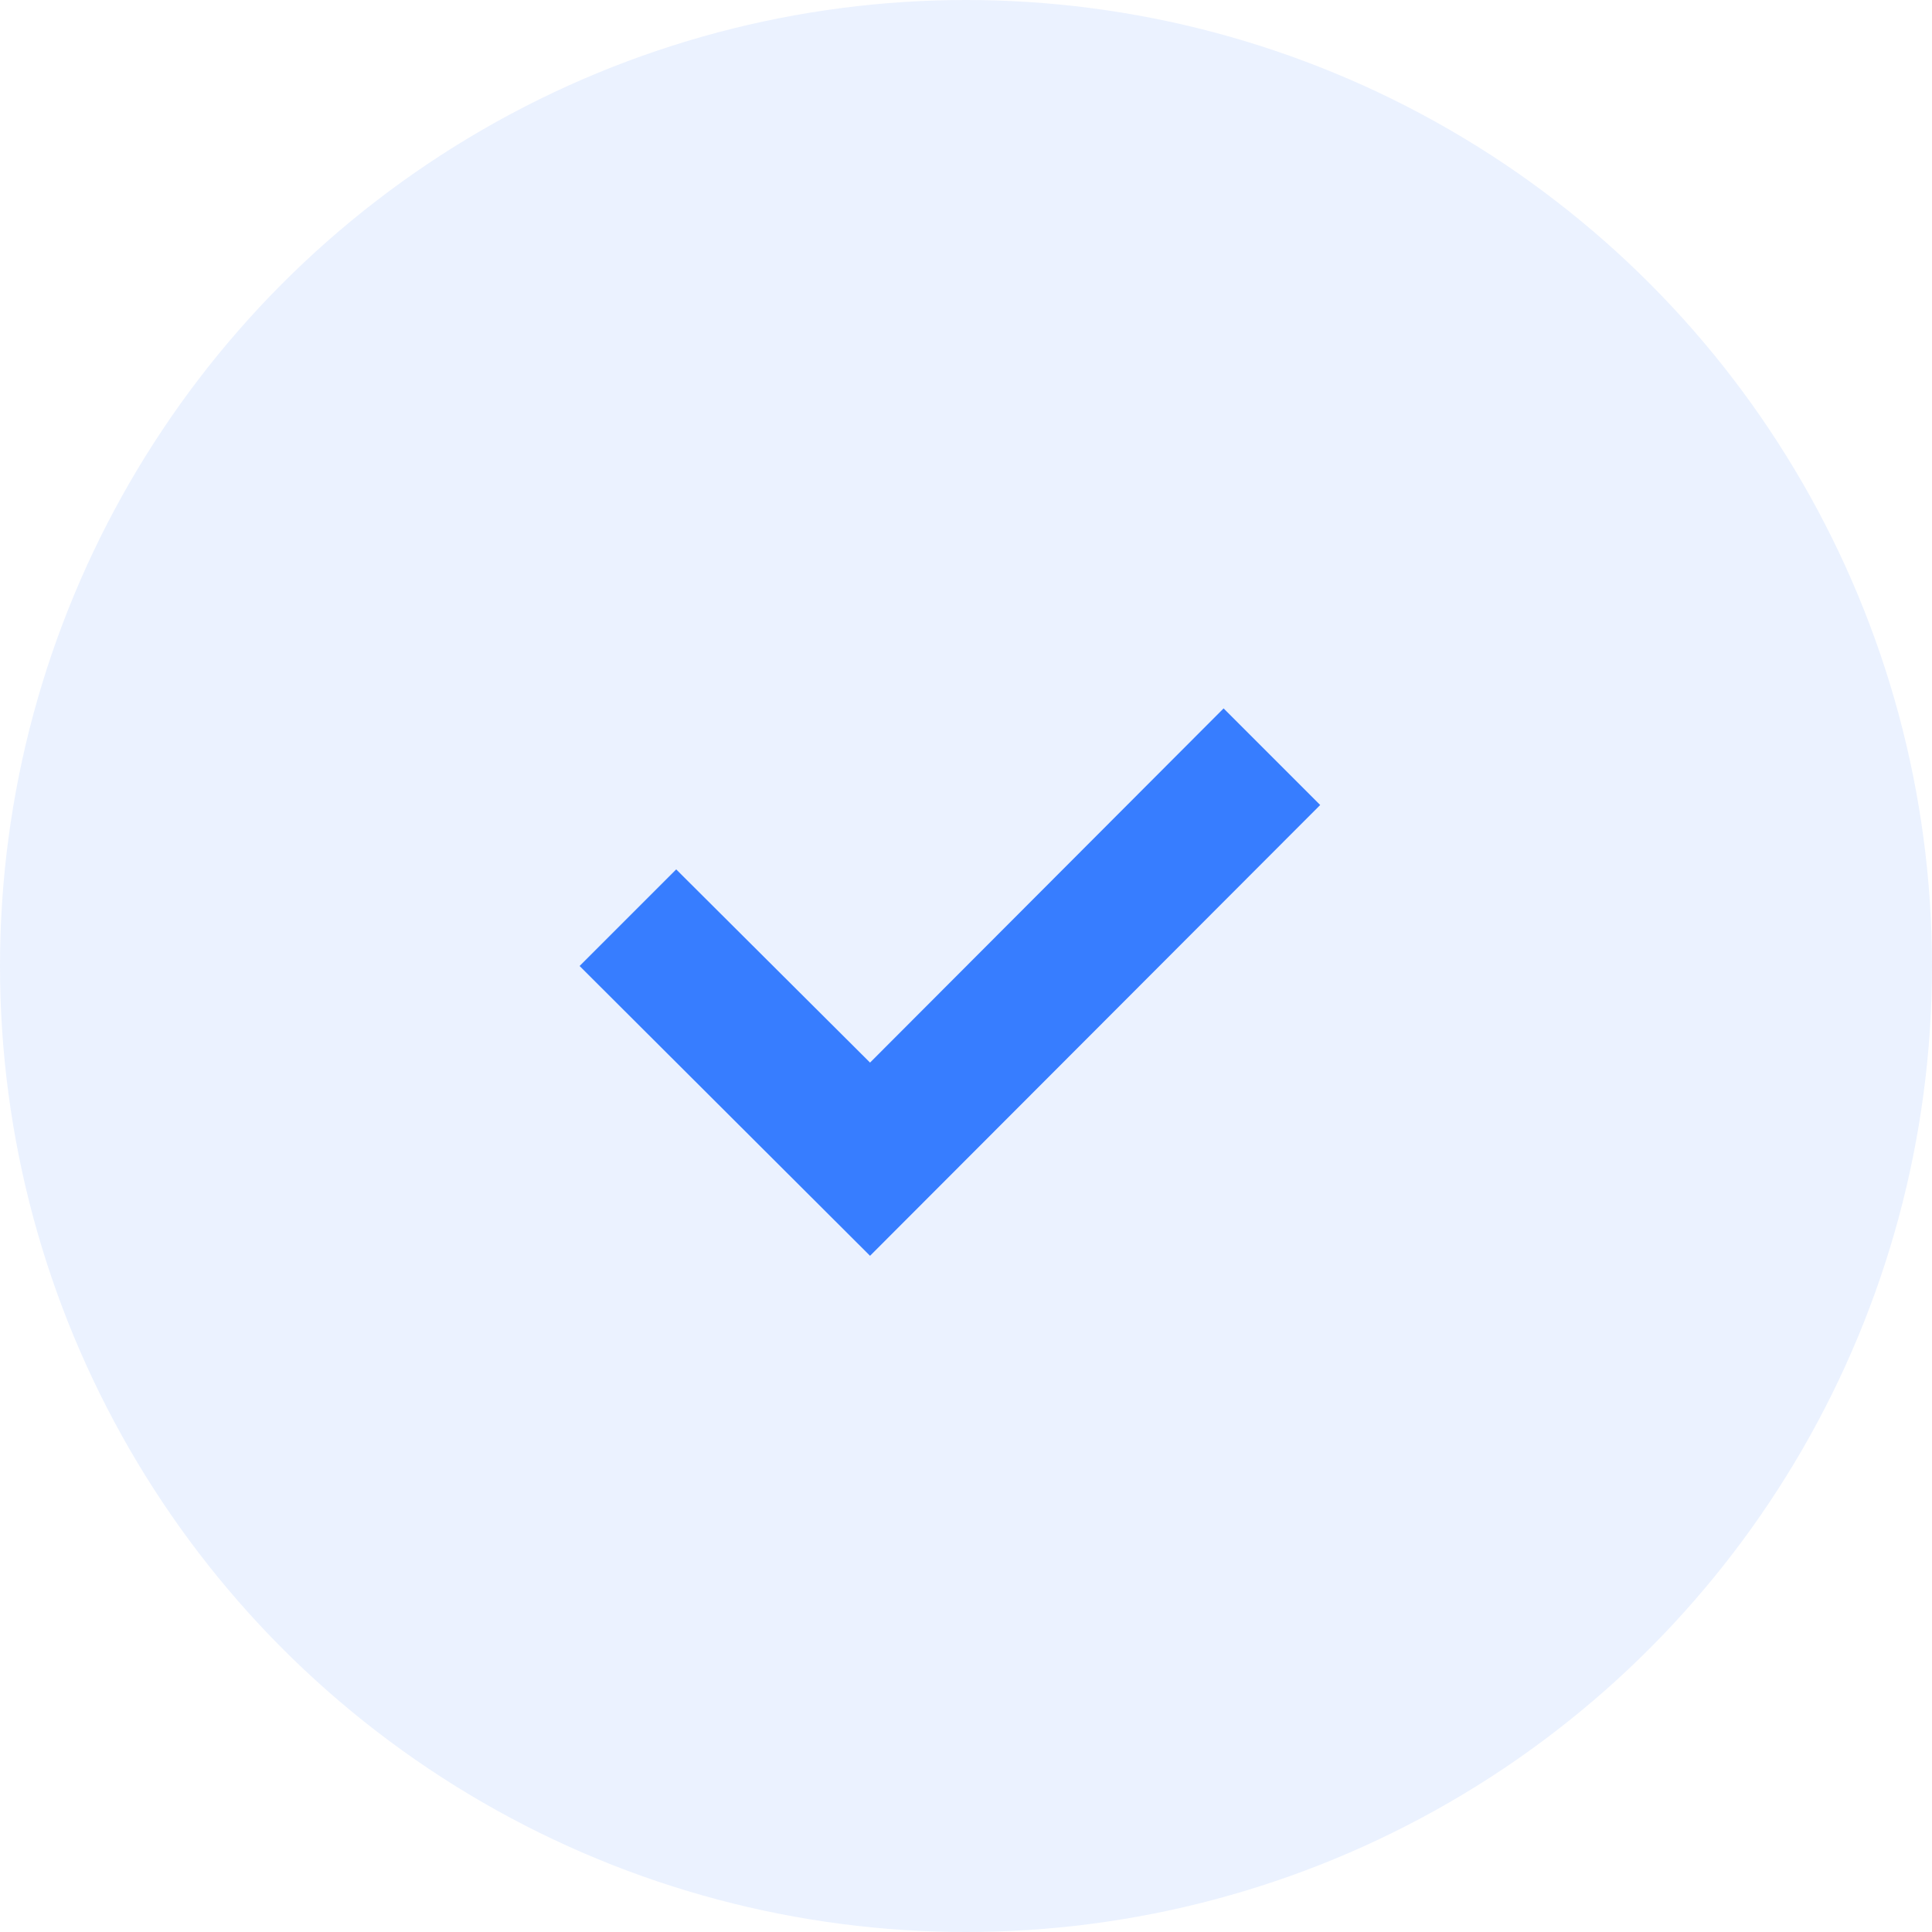 <svg xmlns="http://www.w3.org/2000/svg" width="30" height="30" viewBox="0 0 30 30"><g id="Group_114" data-name="Group 114" transform="translate(-825 -1799)"><path id="Path_47" data-name="Path 47" d="M21.5,11.5,23,13l-6.99,7L11.5,15.5,13,14l3.01,3Z" transform="translate(822.5 1798.5)" fill="#377dff"></path><circle id="Ellipse_37" data-name="Ellipse 37" cx="15" cy="15" r="15" transform="translate(825 1799)" fill="#377dff" opacity="0.1"></circle></g></svg>